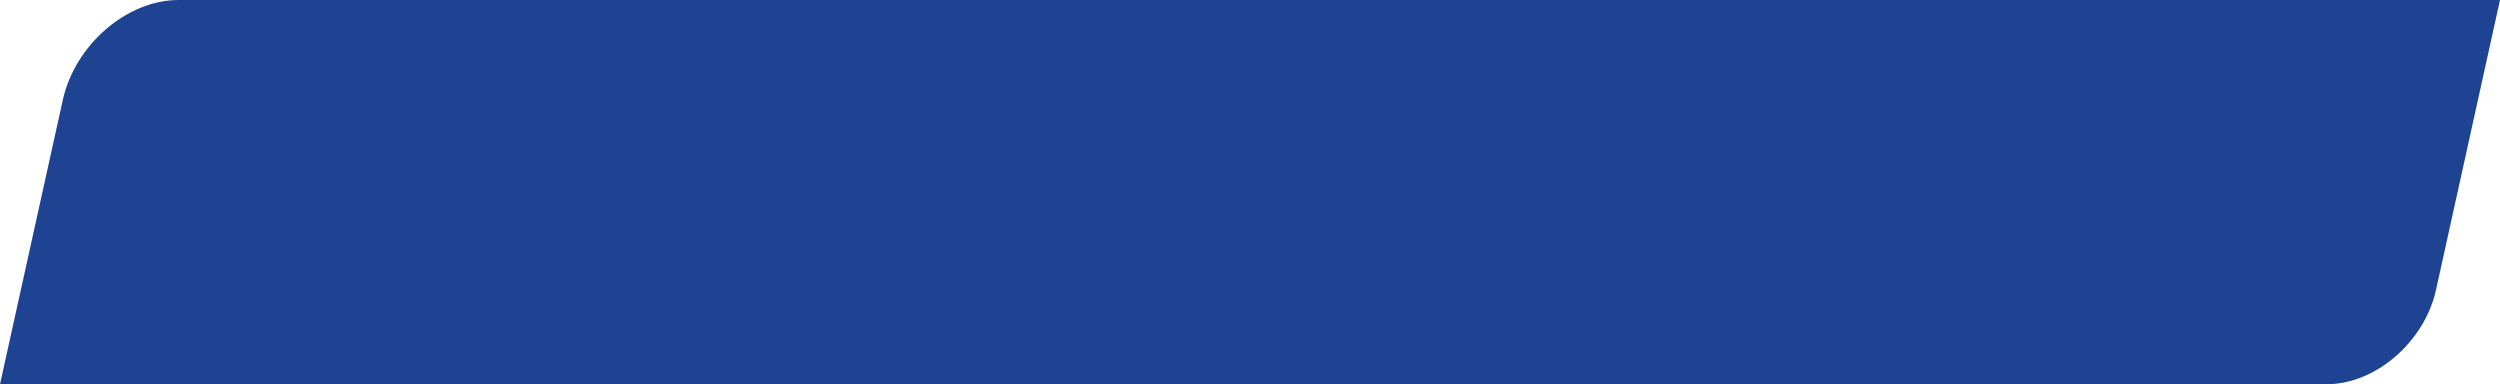 <?xml version="1.0" encoding="utf-8"?>
<!-- Generator: Adobe Illustrator 23.0.1, SVG Export Plug-In . SVG Version: 6.00 Build 0)  -->
<svg version="1.1" id="Layer_1" xmlns="http://www.w3.org/2000/svg" xmlns:xlink="http://www.w3.org/1999/xlink" x="0px" y="0px"
	 width="1629.3px" height="250.4px" viewBox="0 0 1629.3 250.4" style="enable-background:new 0 0 1629.3 250.4;"
	 xml:space="preserve">
<style type="text/css">
	.st0{fill:#1E4393;}
</style>
<path class="st0" d="M0,250.4h1516.4c31.8,0,63.7-27.6,71.2-61.5L1629.3,0H116.4C82.7,0,48.8,29.2,40.9,65.3L0,250.4z"/>
</svg>
